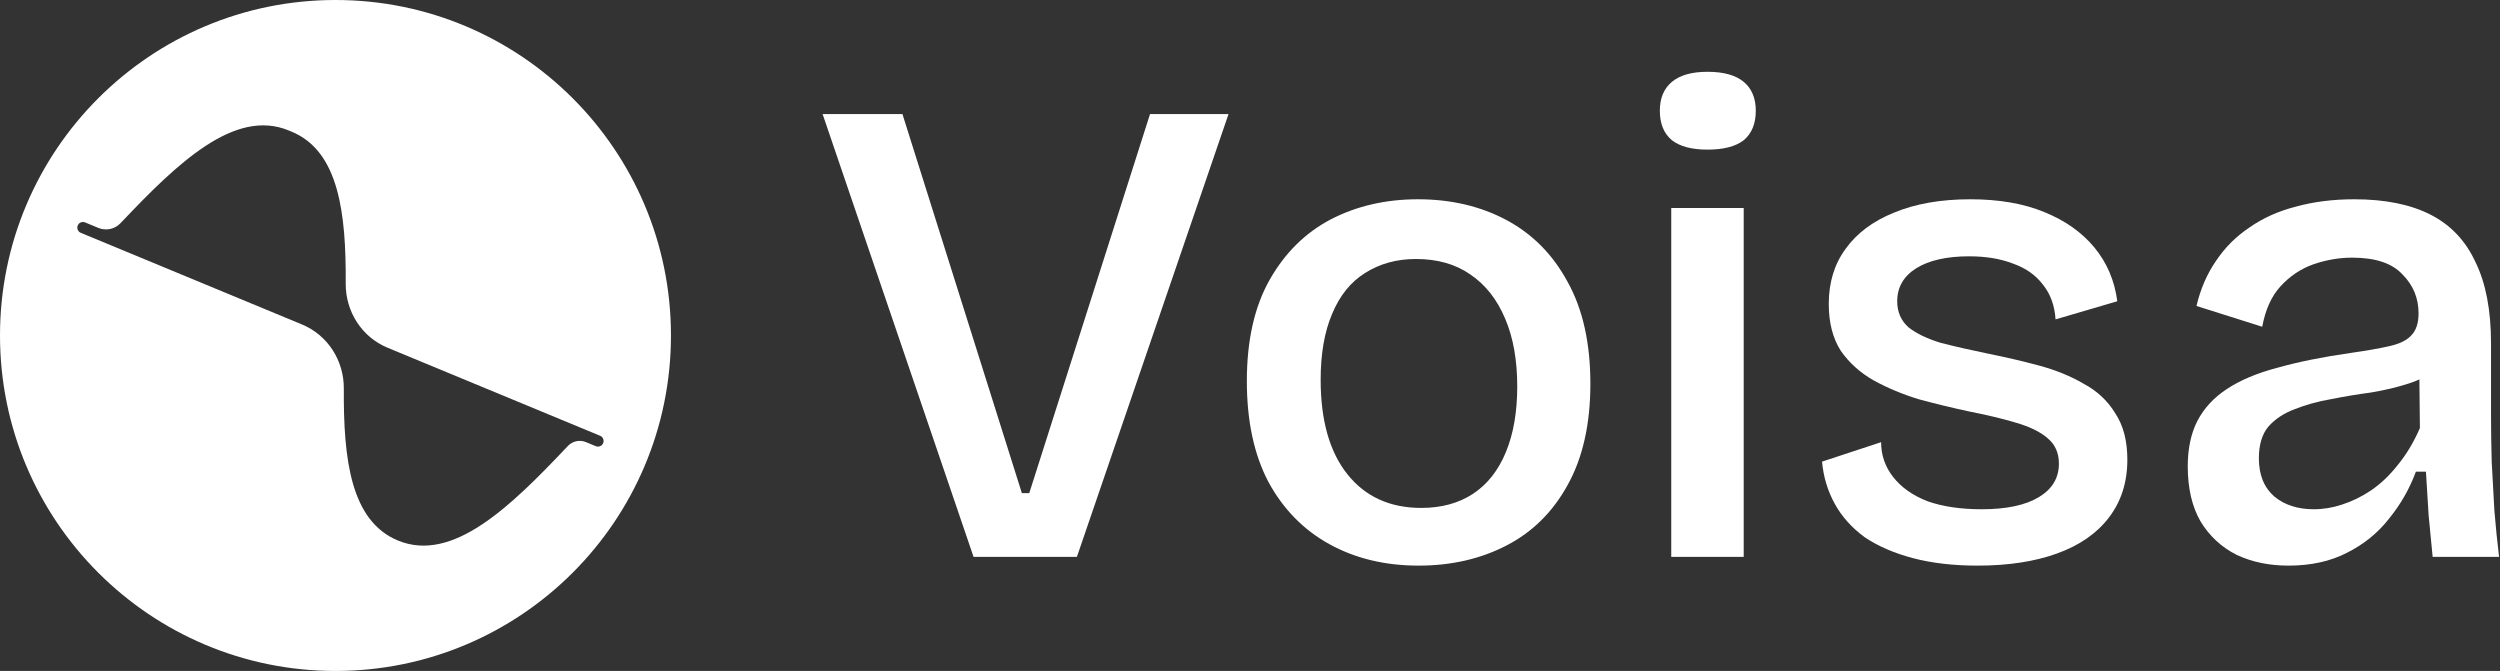 <svg width="1863" height="500" viewBox="0 0 1863 500" fill="none" xmlns="http://www.w3.org/2000/svg">
<rect x="0" y="0" width="1863" height="500" fill="#333333" stroke="none"/>
<path fill-rule="evenodd" clip-rule="evenodd" d="M250 0C111.929 0 0 111.929 0 250C0 388.071 111.929 500 250 500C388.071 500 500 388.071 500 250C500 111.929 388.071 0 250 0ZM449.486 330.227C450.373 328.085 449.356 325.63 447.215 324.743L288.773 259.106C269.56 251.146 257.493 232.122 257.628 211.326C257.968 158.92 252.569 112.719 217.347 98.128L215.206 97.241C174.912 80.548 132.386 121.297 89.844 166.285C85.591 170.782 79.008 172.206 73.29 169.837L63.42 165.749C61.279 164.861 58.824 165.878 57.937 168.02C57.05 170.161 58.066 172.616 60.208 173.503L225.074 241.802C244.286 249.761 256.354 268.785 256.219 289.581C255.878 341.988 261.278 388.188 296.5 402.78C337.204 419.642 380.186 377.886 423.163 332.358C426.628 328.687 432.001 327.526 436.665 329.458L444.003 332.498C446.144 333.385 448.599 332.368 449.486 330.227Z" fill="white"/>
<path d="M725.5 415L613 85H672.5L761.5 367.5H767L857 85H915.5L802.5 415H725.5Z" fill="white"/>
<path d="M1057.15 421.5C1032.15 421.5 1009.99 416.167 990.652 405.5C971.319 394.833 956.152 379.333 945.152 359C934.486 338.667 929.152 313.667 929.152 284C929.152 253.667 934.819 228.5 946.152 208.5C957.486 188.5 972.652 173.5 991.652 163.5C1010.99 153.5 1032.65 148.5 1056.65 148.5C1081.32 148.5 1103.32 153.667 1122.65 164C1141.99 174.333 1157.15 189.667 1168.15 210C1179.49 230.333 1185.15 255.667 1185.15 286C1185.15 316 1179.49 341.167 1168.15 361.5C1157.15 381.5 1141.99 396.5 1122.65 406.5C1103.32 416.5 1081.49 421.5 1057.15 421.5ZM1059.15 378.5C1074.15 378.5 1086.99 375 1097.65 368C1108.32 361 1116.49 350.667 1122.15 337C1127.82 323.333 1130.65 307 1130.65 288C1130.65 268.333 1127.65 251.5 1121.65 237.5C1115.65 223.167 1106.99 212.167 1095.65 204.5C1084.65 196.833 1071.15 193 1055.15 193C1040.82 193 1028.15 196.5 1017.15 203.5C1006.49 210.167 998.319 220.333 992.652 234C986.986 247.333 984.152 263.667 984.152 283C984.152 313.333 990.819 336.833 1004.15 353.5C1017.49 370.167 1035.82 378.5 1059.15 378.5Z" fill="white"/>
<path d="M1245.41 415V155H1299.41V415H1245.41ZM1272.41 111.5C1260.74 111.5 1251.91 109.167 1245.91 104.5C1239.91 99.5 1236.91 92.167 1236.91 82.5C1236.91 73.167 1239.91 66 1245.91 61C1251.91 56 1260.74 53.5 1272.41 53.5C1284.41 53.5 1293.41 56 1299.41 61C1305.41 66 1308.41 73.167 1308.41 82.5C1308.41 92.167 1305.41 99.5 1299.41 104.5C1293.41 109.167 1284.41 111.5 1272.41 111.5Z" fill="white"/>
<path d="M1473.8 421.5C1455.8 421.5 1439.8 419.667 1425.8 416C1411.8 412.333 1399.8 407.167 1389.8 400.5C1380.14 393.5 1372.64 385.167 1367.3 375.5C1361.97 365.833 1358.8 355.333 1357.8 344L1401.8 329.5C1401.8 339.167 1404.8 347.833 1410.8 355.5C1416.8 363.167 1425.3 369.167 1436.3 373.5C1447.64 377.5 1461.14 379.5 1476.8 379.5C1495.14 379.5 1509.3 376.5 1519.3 370.5C1529.3 364.5 1534.3 356.167 1534.3 345.5C1534.3 337.5 1531.47 331.167 1525.8 326.5C1520.47 321.833 1512.64 318 1502.3 315C1492.3 312 1480.47 309.167 1466.8 306.5C1454.47 303.833 1442.14 300.833 1429.8 297.5C1417.8 293.833 1406.64 289.167 1396.3 283.5C1386.3 277.833 1378.14 270.5 1371.8 261.5C1365.8 252.167 1362.8 240.5 1362.8 226.5C1362.8 210.5 1366.97 196.833 1375.3 185.5C1383.64 173.833 1395.64 164.833 1411.3 158.5C1427.3 151.833 1446.3 148.5 1468.3 148.5C1489.64 148.5 1507.97 151.667 1523.3 158C1538.97 164.333 1551.47 173.167 1560.8 184.5C1570.14 195.833 1575.8 209.167 1577.8 224.5L1531.8 238C1531.14 227.667 1527.97 219 1522.3 212C1516.97 205 1509.64 199.833 1500.3 196.5C1490.97 192.833 1479.97 191 1467.3 191C1450.64 191 1437.47 194 1427.8 200C1418.47 206 1413.8 214.167 1413.8 224.5C1413.8 232.5 1416.64 239 1422.3 244C1428.3 248.667 1436.3 252.5 1446.3 255.5C1456.64 258.167 1468.3 260.833 1481.3 263.5C1494.64 266.167 1507.47 269.167 1519.8 272.5C1532.14 275.833 1543.14 280.333 1552.8 286C1562.8 291.333 1570.64 298.667 1576.3 308C1582.3 317 1585.3 328.5 1585.3 342.5C1585.3 359.5 1580.64 374 1571.3 386C1562.3 397.667 1549.47 406.5 1532.8 412.5C1516.14 418.5 1496.47 421.5 1473.8 421.5Z" fill="white"/>
<path d="M1705.31 421.5C1690.98 421.5 1678.15 418.833 1666.81 413.5C1655.48 407.833 1646.48 399.5 1639.81 388.5C1633.48 377.5 1630.31 363.833 1630.31 347.5C1630.31 334.5 1632.65 323.333 1637.31 314C1642.31 304.333 1649.65 296.333 1659.31 290C1669.31 283.333 1681.98 278 1697.31 274C1712.65 269.667 1730.81 266 1751.81 263C1763.48 261.333 1772.98 259.667 1780.31 258C1787.98 256.333 1793.48 253.667 1796.81 250C1800.48 246.333 1802.31 240.833 1802.31 233.5C1802.31 222.167 1798.31 212.5 1790.31 204.5C1782.65 196.167 1770.15 192 1752.81 192C1743.15 192 1733.48 193.667 1723.81 197C1714.48 200.333 1706.31 205.833 1699.31 213.5C1692.65 220.833 1688.15 230.833 1685.81 243.5L1636.81 228C1639.81 215.333 1644.65 204.167 1651.31 194.5C1657.98 184.5 1666.31 176.167 1676.31 169.5C1686.31 162.5 1697.81 157.333 1710.81 154C1724.15 150.333 1738.65 148.5 1754.31 148.5C1777.31 148.5 1796.31 152.333 1811.31 160C1826.31 167.667 1837.48 179.5 1844.81 195.5C1852.48 211.167 1856.31 231.333 1856.31 256V309C1856.31 320 1856.48 331.667 1856.81 344C1857.48 356 1858.15 368.167 1858.81 380.5C1859.81 392.5 1860.98 404 1862.31 415H1812.81C1811.81 405 1810.81 394.667 1809.81 384C1809.15 373.333 1808.48 362.5 1807.81 351.5H1800.31C1795.65 364.167 1788.98 375.833 1780.31 386.5C1771.98 397.167 1761.48 405.667 1748.81 412C1736.48 418.333 1721.98 421.5 1705.31 421.5ZM1724.31 379.5C1731.31 379.5 1738.31 378.333 1745.31 376C1752.65 373.667 1759.81 370.167 1766.81 365.5C1774.15 360.5 1780.81 354.167 1786.81 346.5C1793.15 338.833 1798.65 329.667 1803.31 319L1802.81 272L1815.81 274.5C1810.15 279.5 1802.98 283.333 1794.31 286C1785.98 288.667 1776.81 290.833 1766.81 292.5C1756.81 293.833 1746.81 295.5 1736.81 297.5C1727.15 299.167 1718.15 301.667 1709.81 305C1701.81 308 1695.31 312.333 1690.31 318C1685.65 323.667 1683.31 331.5 1683.31 341.5C1683.31 353.833 1687.15 363.333 1694.81 370C1702.48 376.333 1712.31 379.5 1724.31 379.5Z" fill="white"/>
</svg>
